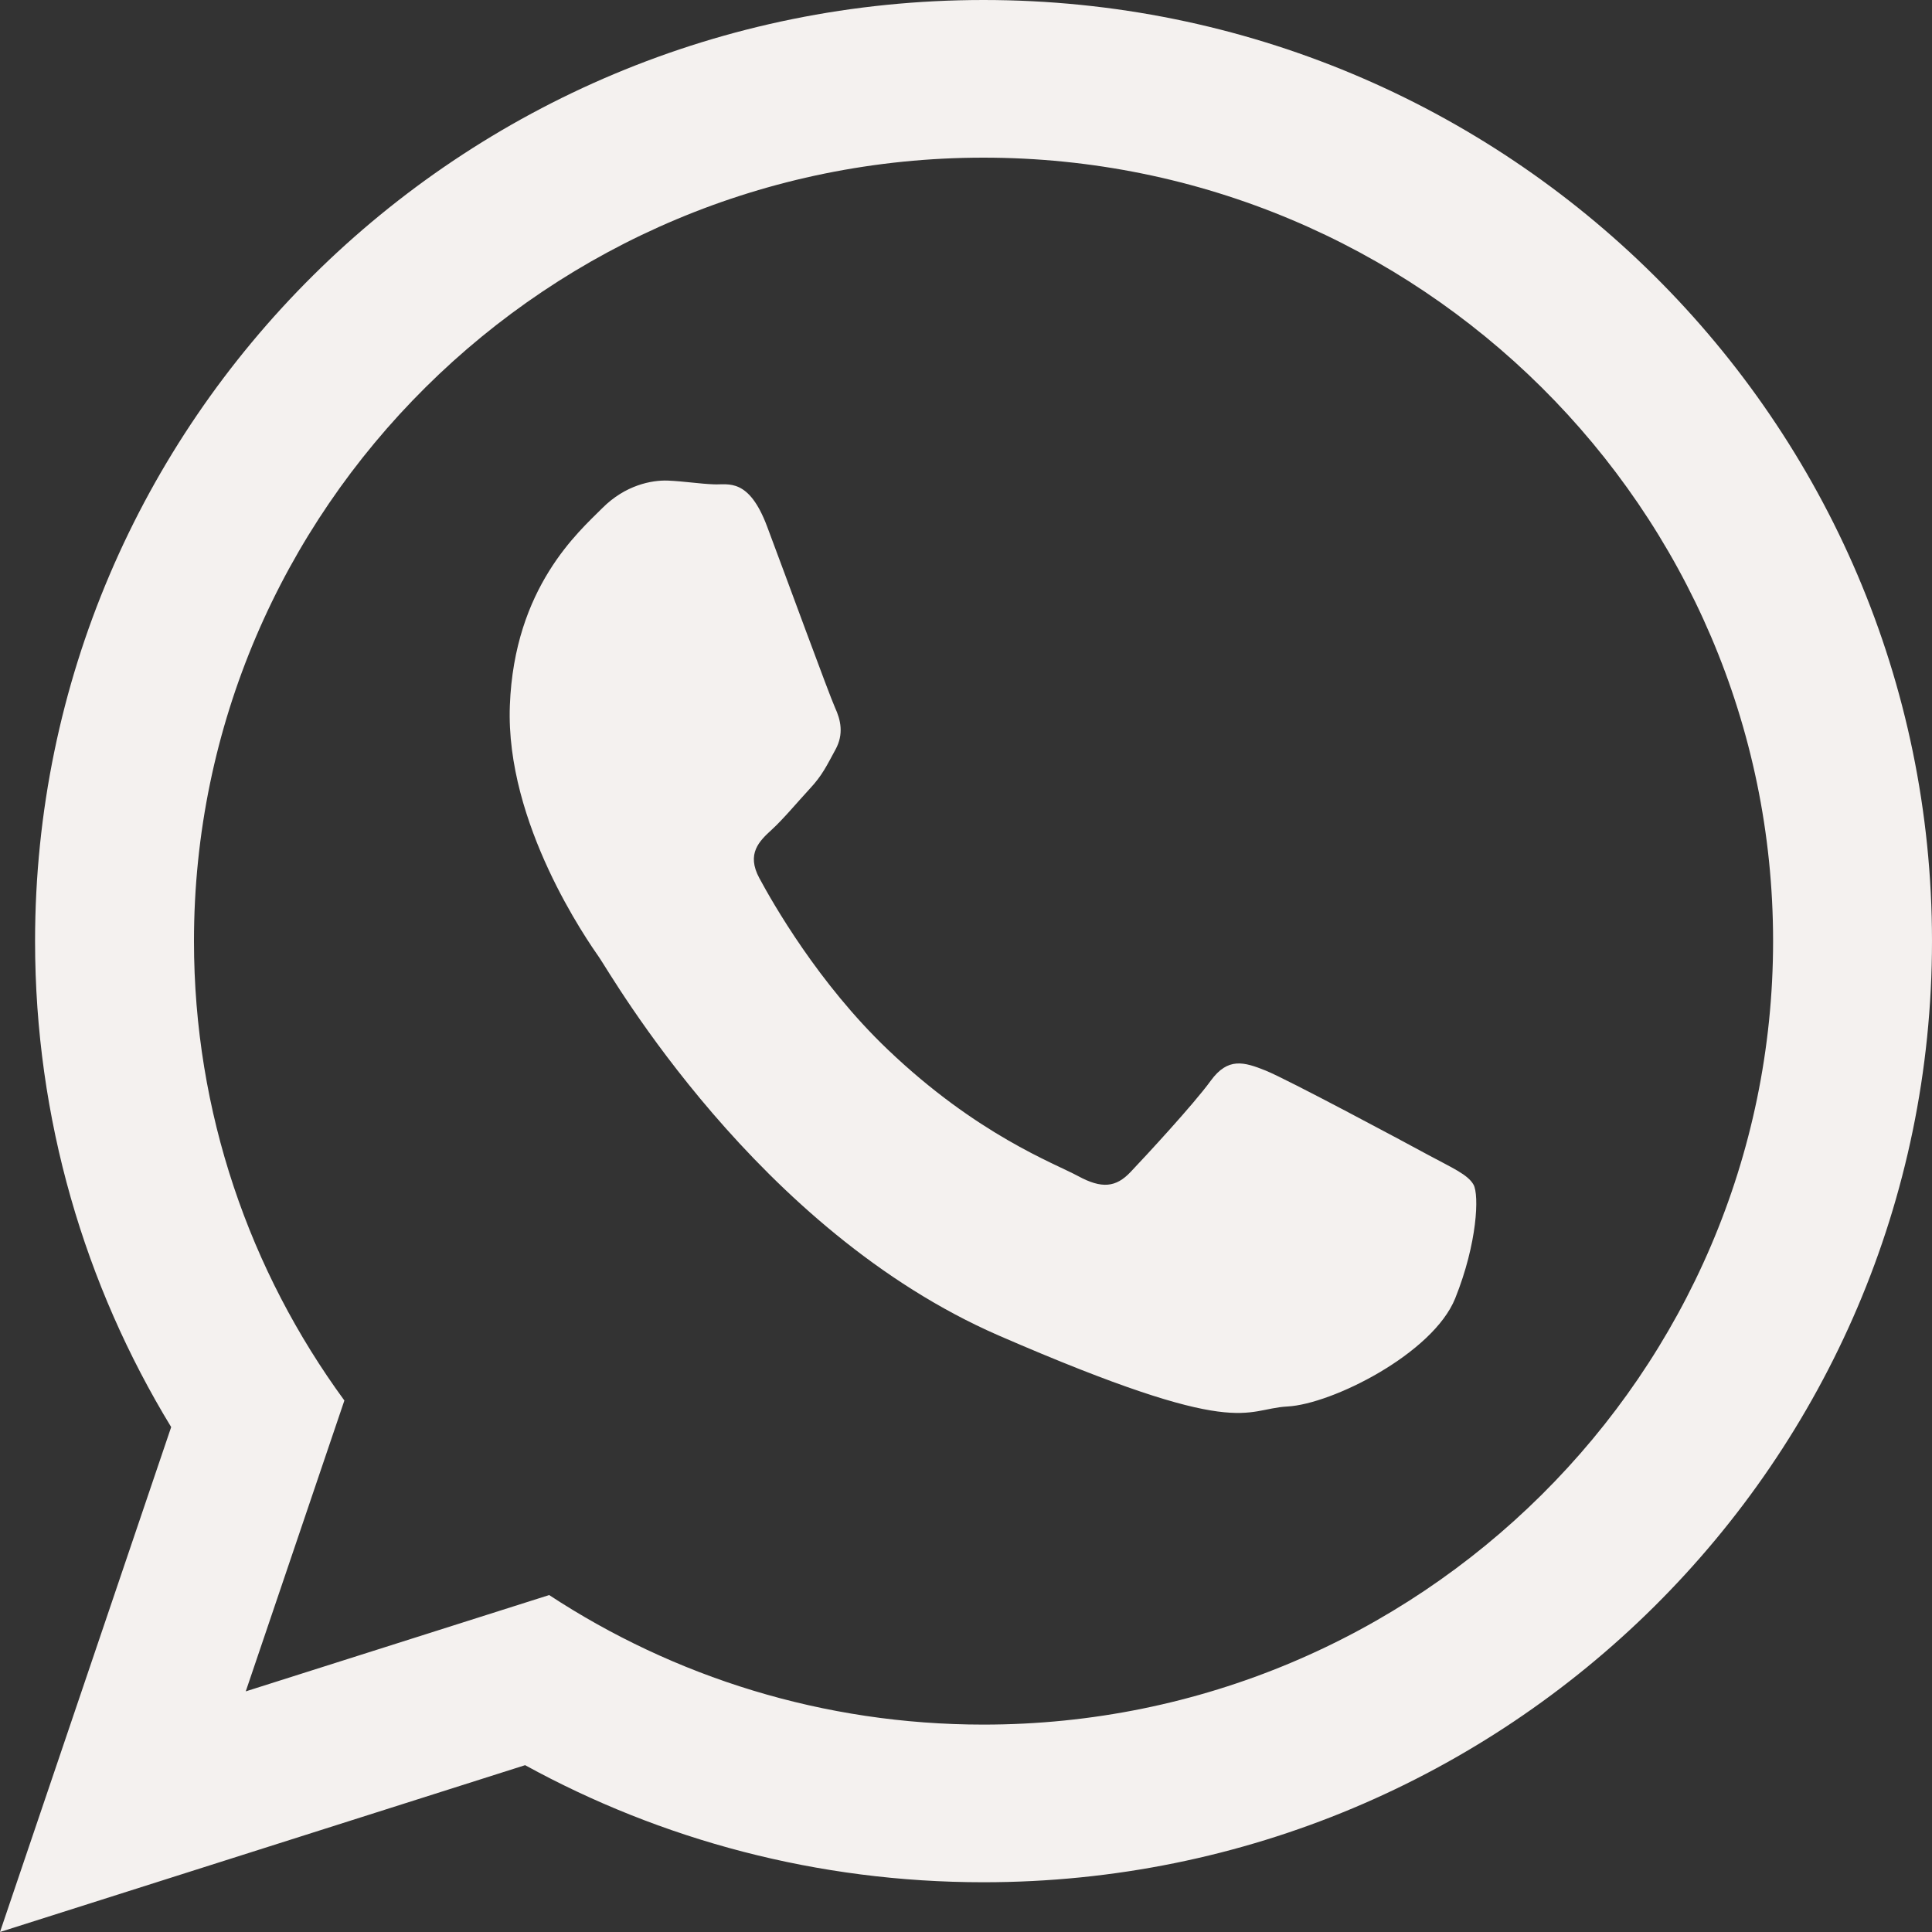 <?xml version="1.0" encoding="UTF-8"?> <svg xmlns="http://www.w3.org/2000/svg" width="20" height="20" viewBox="0 0 20 20" fill="none"><rect x="0" y="0" width="20" height="20" fill="#333333" stroke="none"/> <path fill-rule="evenodd" clip-rule="evenodd" d="M10.181 0C4.759 0 0.363 4.362 0.363 9.743C0.363 11.583 0.878 13.305 1.772 14.773L0 20L5.436 18.273C6.843 19.045 8.46 19.485 10.181 19.485C15.604 19.485 20 15.123 20 9.742C20 4.362 15.604 0 10.181 0ZM10.181 17.853C8.521 17.853 6.975 17.359 5.685 16.512L2.544 17.509L3.565 14.498C2.586 13.16 2.008 11.518 2.008 9.742C2.008 5.27 5.675 1.632 10.181 1.632C14.689 1.632 18.355 5.27 18.355 9.742C18.355 14.214 14.689 17.853 10.181 17.853ZM14.785 11.956C14.539 11.822 13.33 11.175 13.103 11.083C12.877 10.992 12.711 10.944 12.534 11.187C12.358 11.43 11.856 11.972 11.704 12.132C11.552 12.293 11.405 12.308 11.159 12.174C10.913 12.041 10.115 11.748 9.19 10.865C8.47 10.178 7.998 9.345 7.861 9.091C7.724 8.837 7.86 8.707 7.99 8.588C8.107 8.481 8.252 8.307 8.382 8.166C8.513 8.026 8.559 7.924 8.648 7.761C8.738 7.598 8.702 7.451 8.644 7.325C8.586 7.198 8.131 5.955 7.941 5.45C7.751 4.944 7.539 5.02 7.393 5.014C7.247 5.009 7.08 4.982 6.913 4.975C6.746 4.969 6.472 5.021 6.233 5.262C5.994 5.502 5.324 6.079 5.278 7.303C5.231 8.526 6.085 9.742 6.204 9.913C6.323 10.083 7.833 12.736 10.343 13.827C12.854 14.917 12.867 14.585 13.327 14.56C13.788 14.536 14.833 14.013 15.064 13.441C15.294 12.868 15.313 12.37 15.254 12.264C15.195 12.158 15.031 12.089 14.785 11.956Z" fill="#F4F1EF"></path> </svg> 
